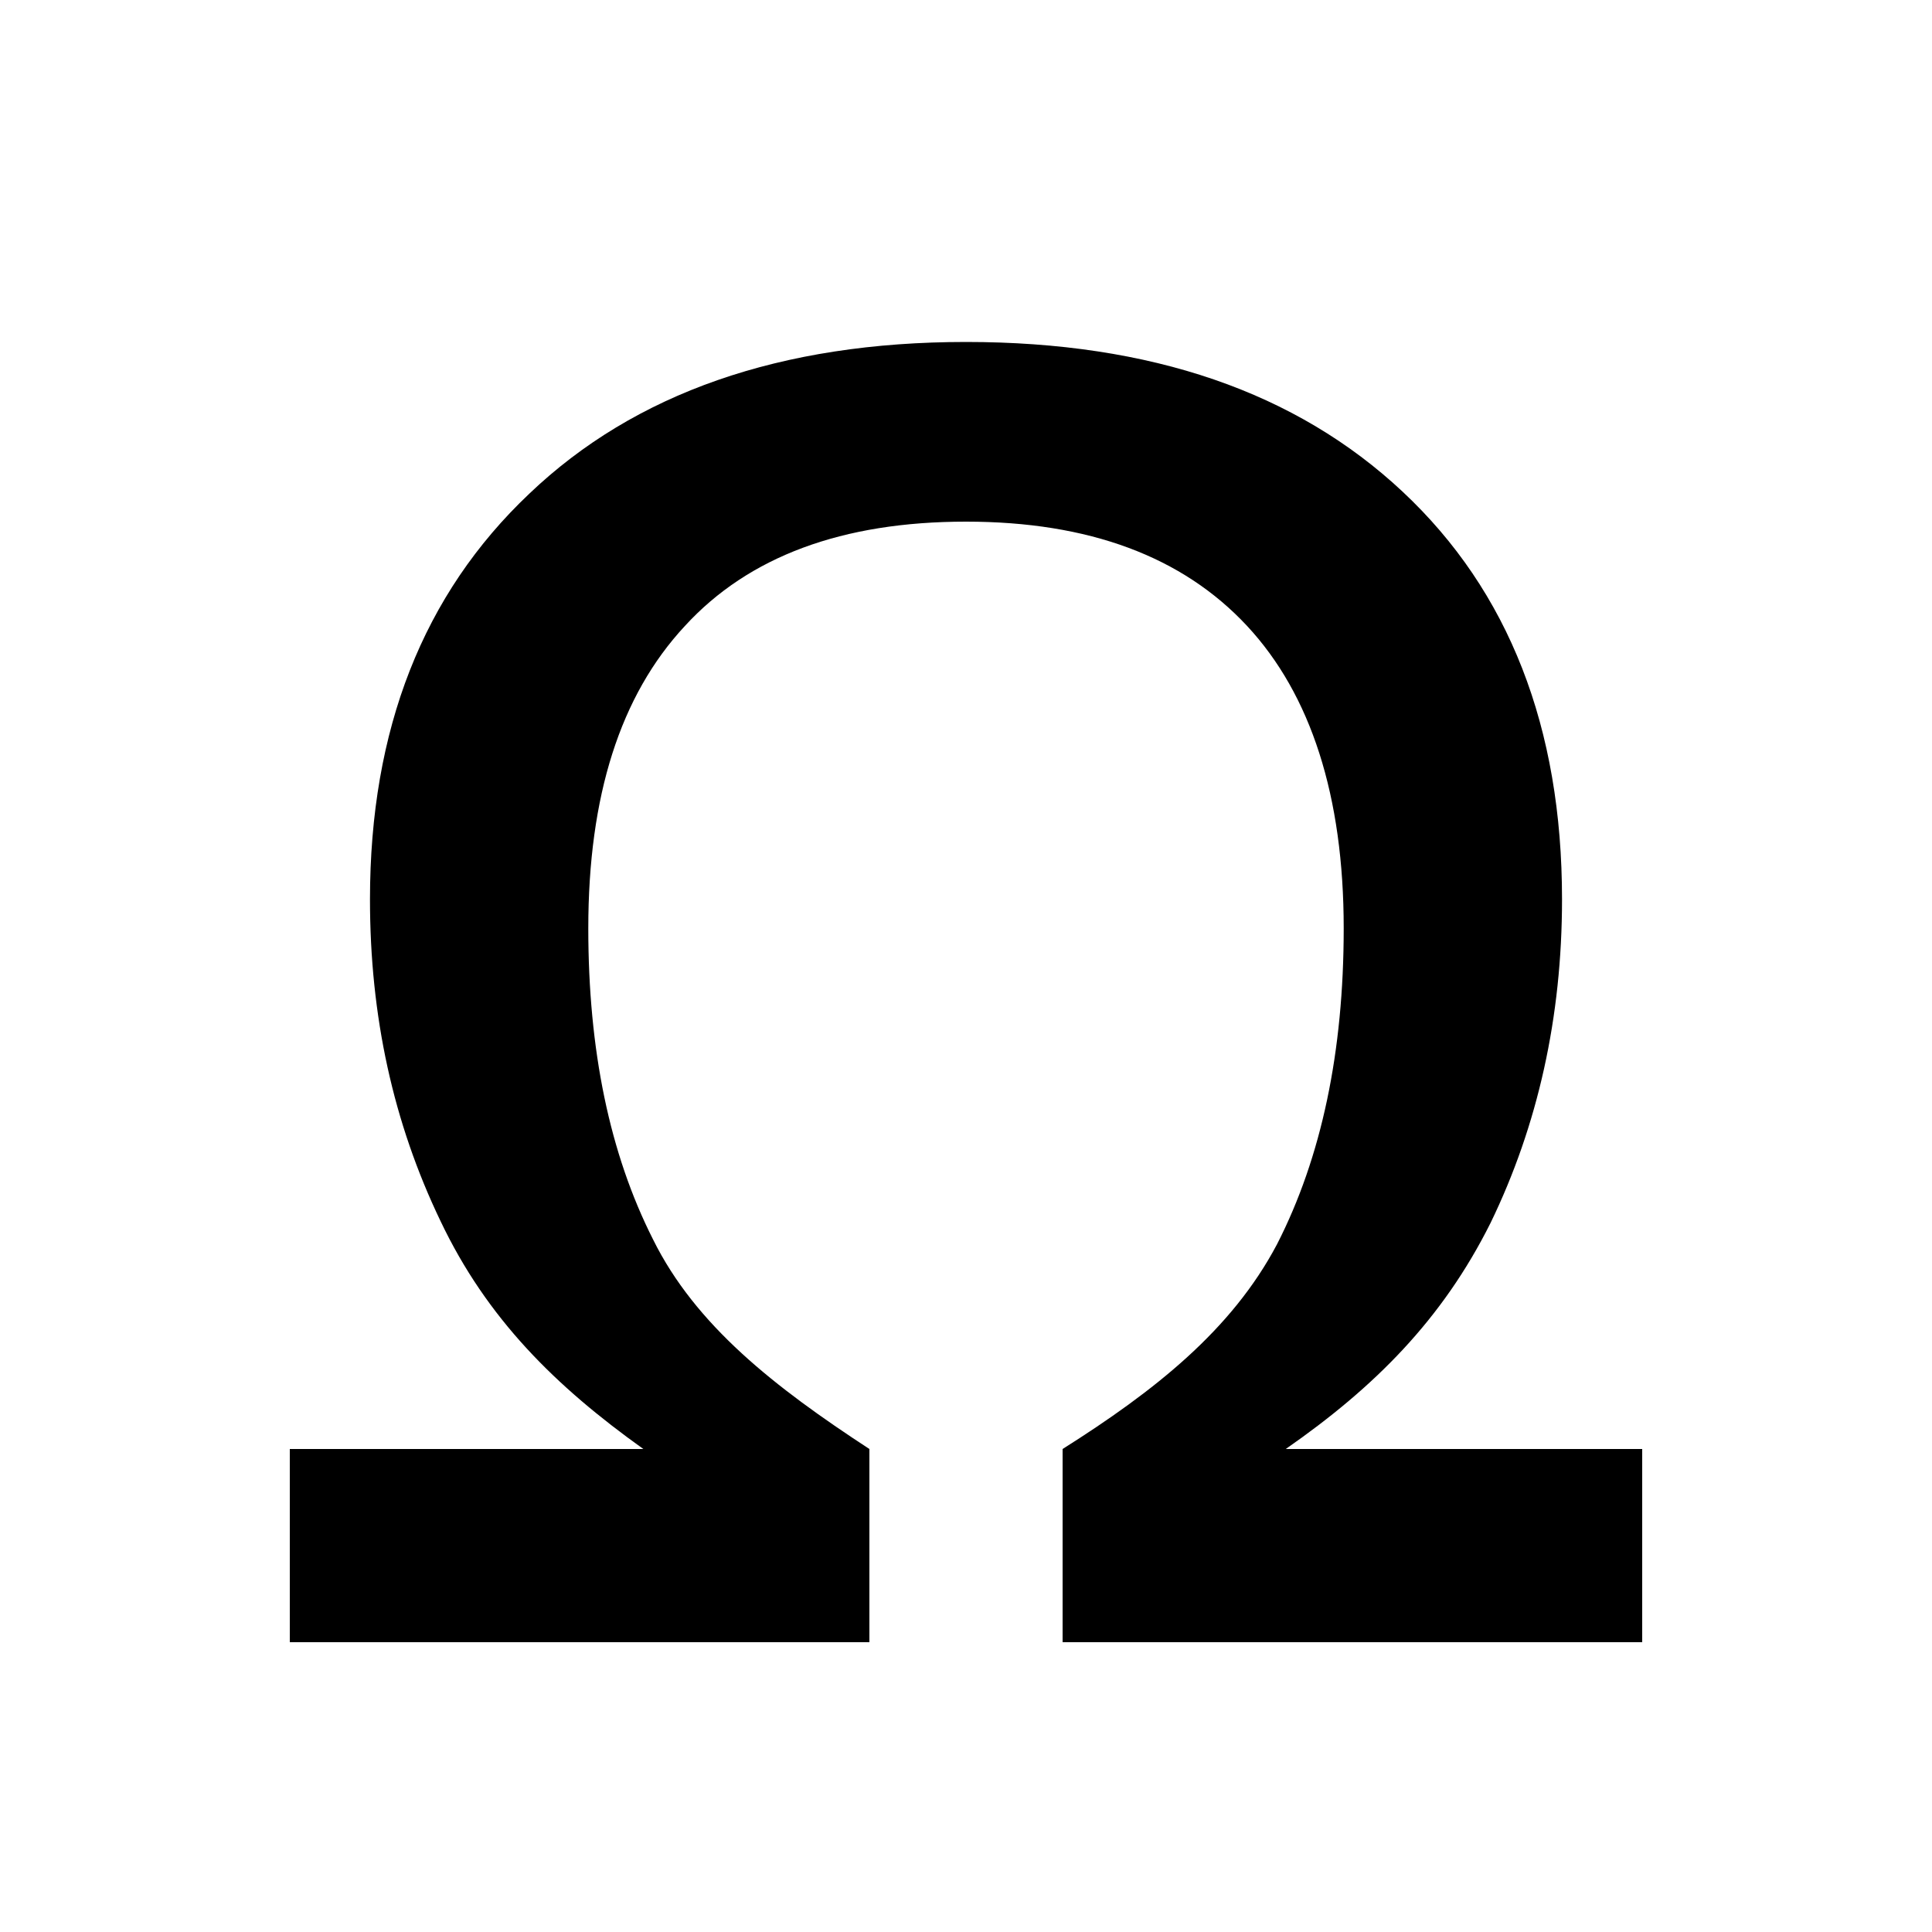 <?xml version="1.0" encoding="utf-8"?>
<!-- Uploaded to: SVG Repo, www.svgrepo.com, Generator: SVG Repo Mixer Tools -->
<svg width="800px" height="800px" viewBox="0 0 20 20" xmlns="http://www.w3.org/2000/svg">
<rect x="0" fill="none" width="20" height="20"/>
<g>
<path d="M10 5.4c1.27 0 2.24.36 2.91 1.08.66.71 1 1.76 1 3.13 0 1.28-.23 2.37-.69 3.27-.47.89-1.27 1.52-2.22 2.12v2h6v-2h-3.69c.92-.64 1.62-1.34 2.12-2.34.49-1.01.74-2.13.74-3.35 0-1.78-.55-3.19-1.65-4.22S11.92 3.54 10 3.54s-3.43.53-4.52 1.57c-1.1 1.04-1.65 2.44-1.65 4.2 0 1.21.24 2.31.73 3.33.48 1.01 1.19 1.71 2.1 2.36H3v2h6v-2c-.98-.64-1.8-1.28-2.24-2.17-.45-.89-.67-1.96-.67-3.22 0-1.37.33-2.41 1-3.13C7.75 5.76 8.72 5.4 10 5.4z"/>
</g>
</svg>